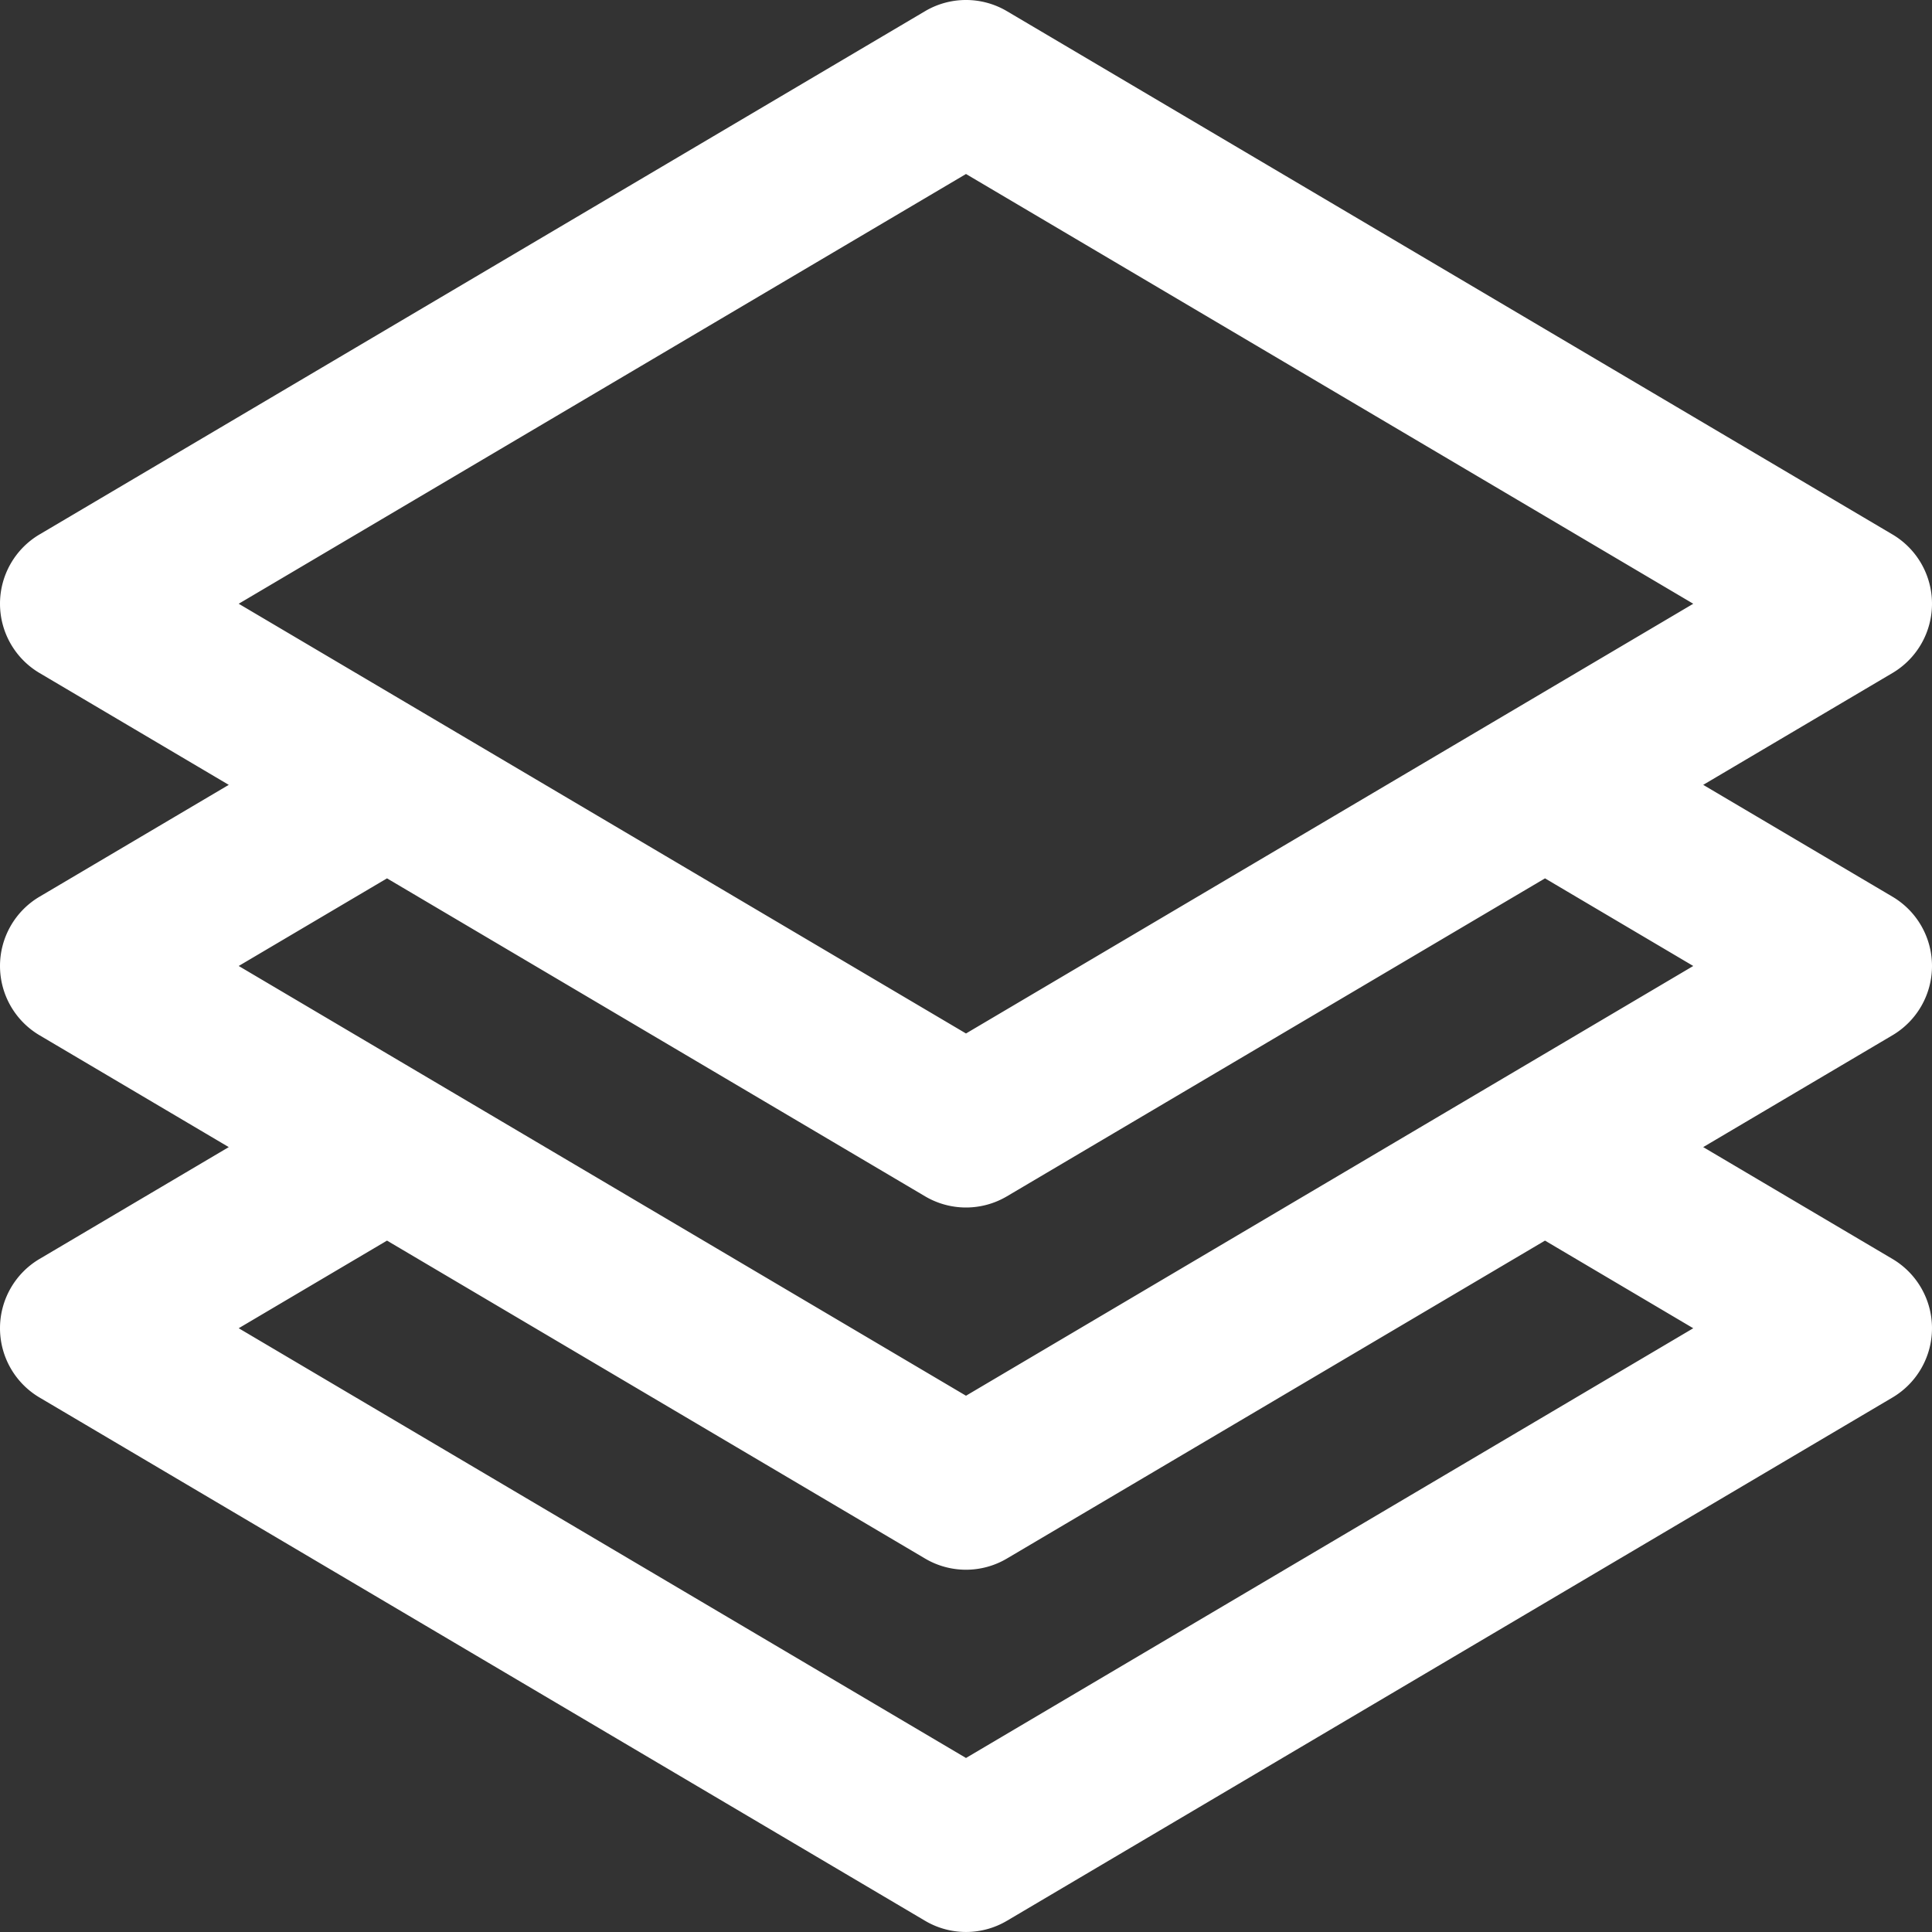 <svg id="Layer_1" data-name="Layer 1" xmlns="http://www.w3.org/2000/svg" viewBox="0 0 96 95.999">
  <rect x="0" y="0" width="96" height="95.999" fill="#333333" stroke="none"/>
  <defs>
    <style>
      .cls-1 {
        fill: #fff;
      }
    </style>
  </defs>
  <title>plaatmateriaal_accessoires</title>
  <path class="cls-1" d="M96,47.999a3.999,3.999,0,0,0-1.965-3.443l-9.404-5.557,9.404-5.557a3.999,3.999,0,0,0,0-6.886l-44-26a3.999,3.999,0,0,0-4.07,0l-44,26a3.999,3.999,0,0,0,0,6.886l9.402,5.557-9.402,5.557a3.999,3.999,0,0,0,0,6.886l9.402,5.557-9.402,5.557a3.999,3.999,0,0,0,0,6.886l44,26a3.996,3.996,0,0,0,4.07,0l44-26a3.999,3.999,0,0,0,0-6.886l-9.404-5.557,9.404-5.557A3.999,3.999,0,0,0,96,47.999ZM48,8.646l36.137,21.354L48,51.353,11.861,30Zm-2.035,50.797a3.996,3.996,0,0,0,4.07,0L76.77,43.645l7.367,4.354L48,69.353,11.861,47.999l7.369-4.354Zm38.172,6.557L48,87.353,11.861,65.999l7.369-4.354,26.734,15.797a3.996,3.996,0,0,0,4.07,0L76.77,61.645Z"/>
</svg>

